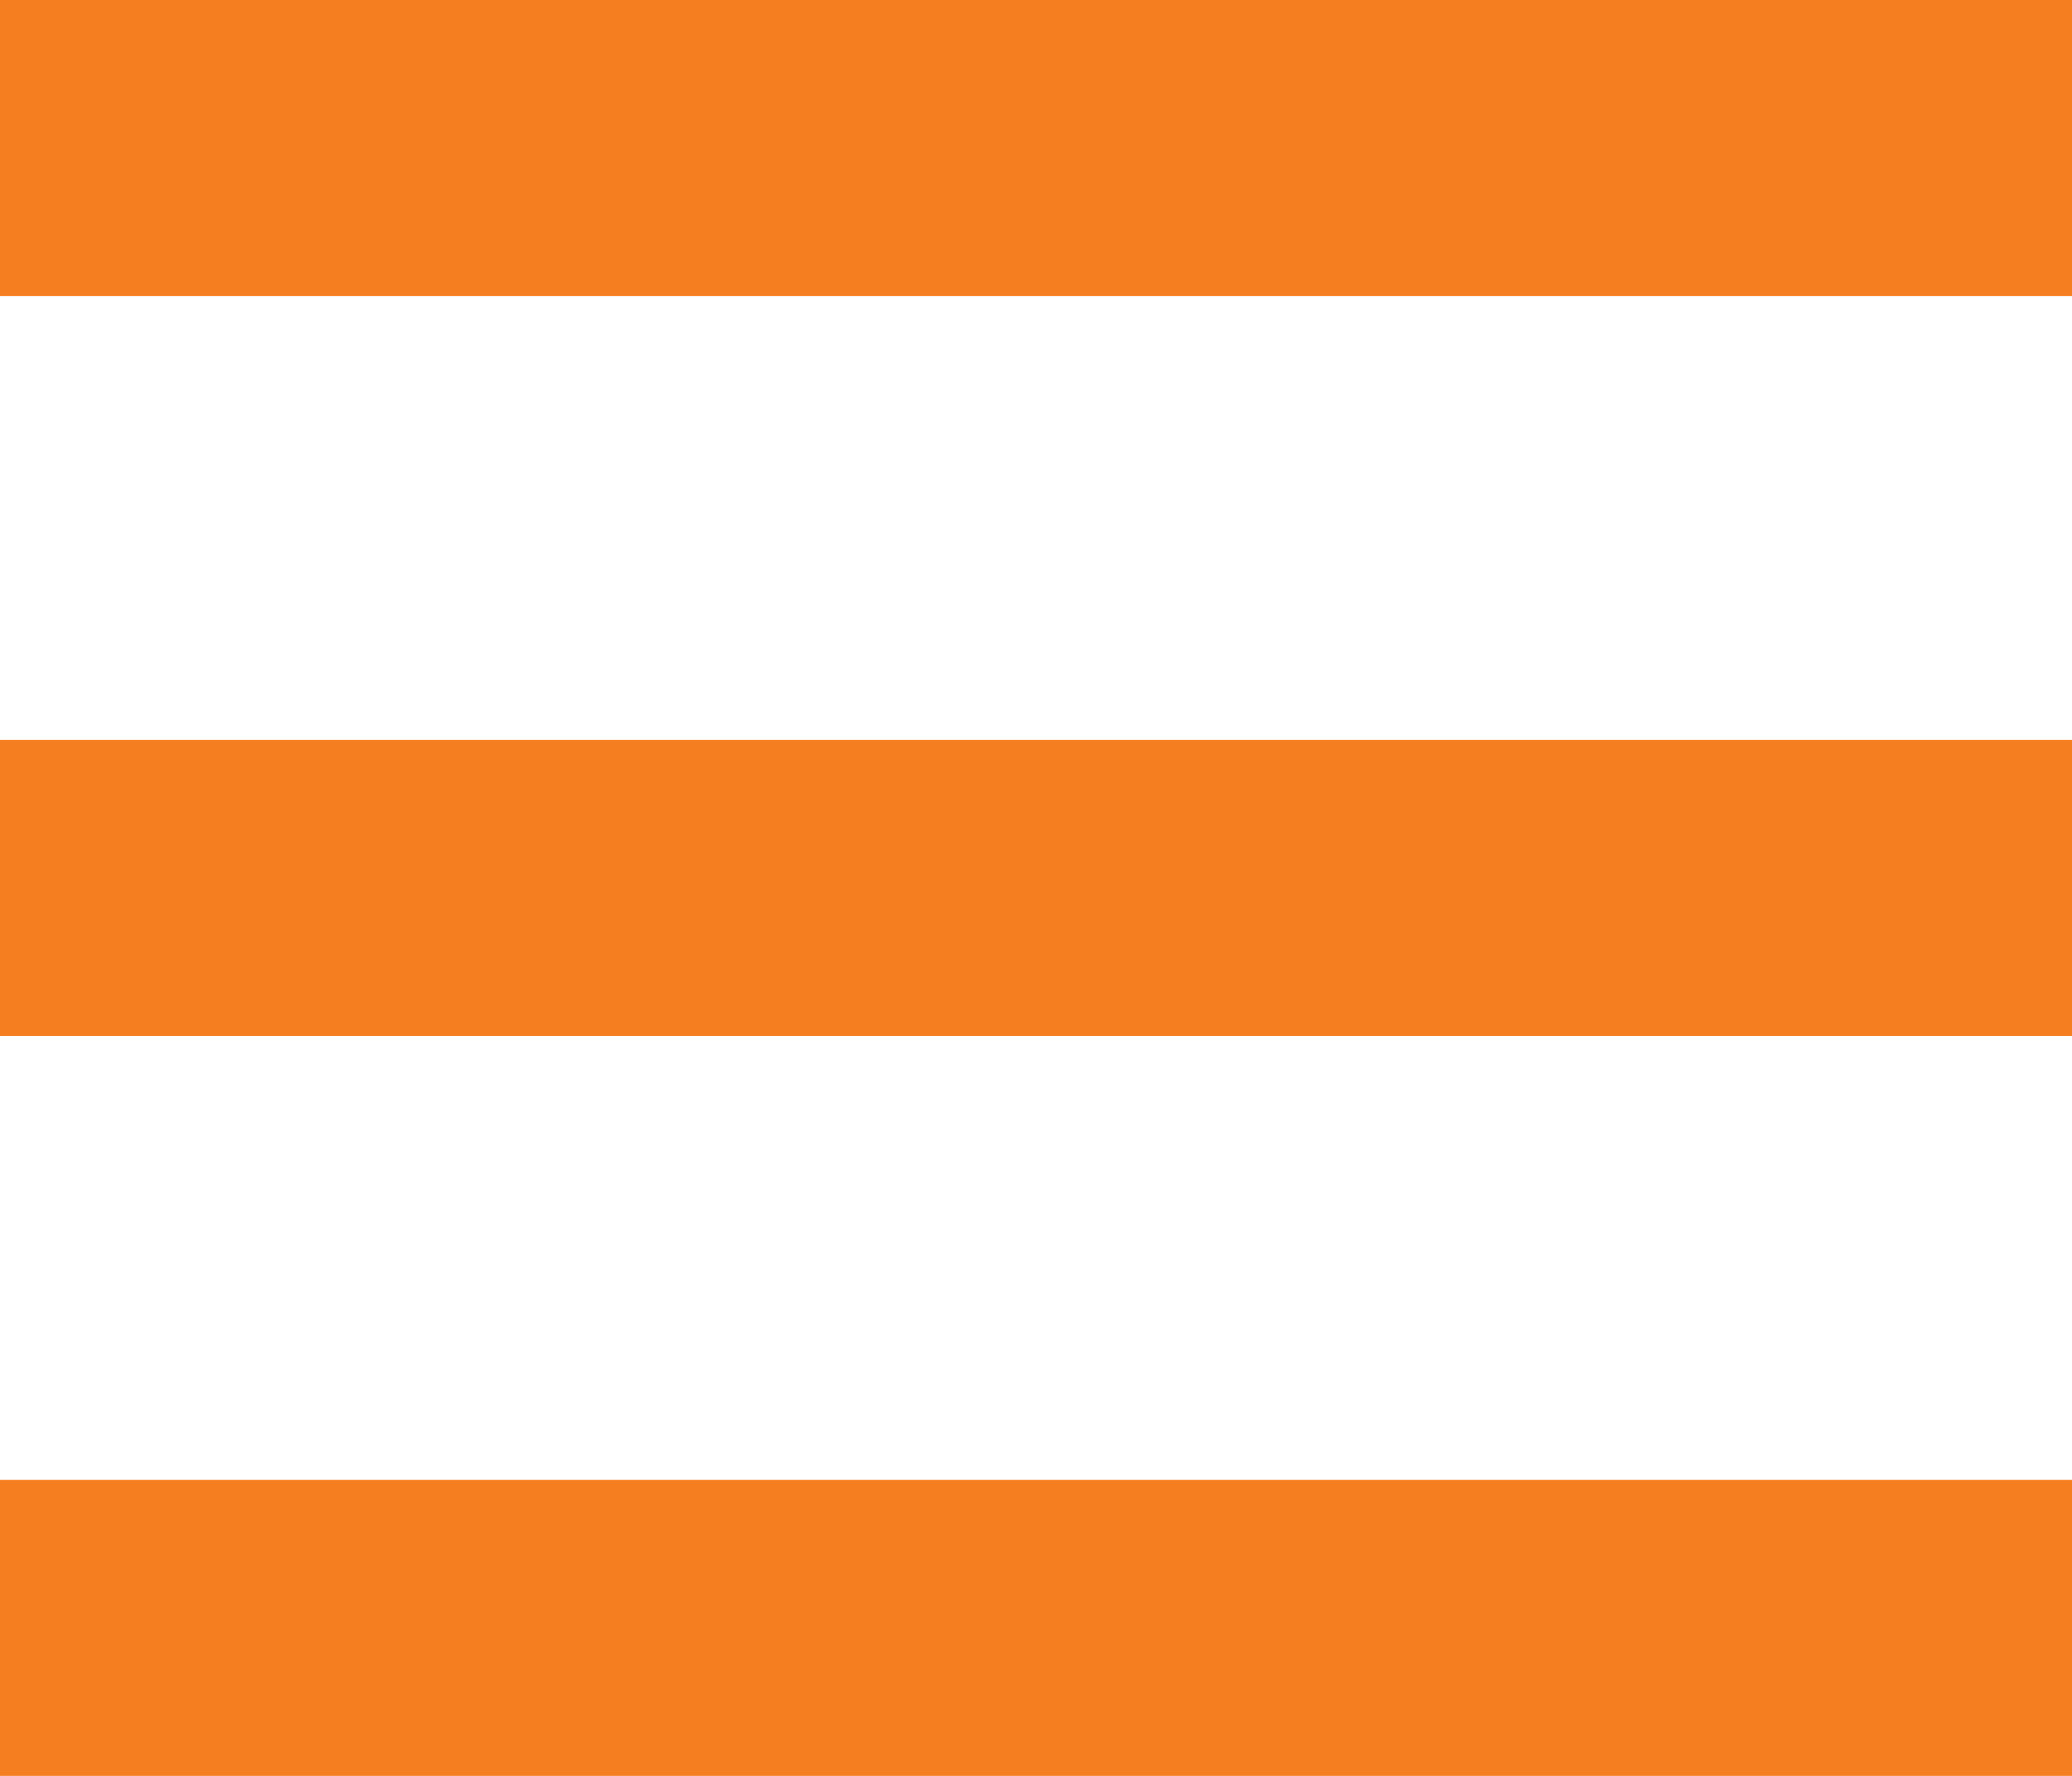 <svg xmlns="http://www.w3.org/2000/svg" width="14" height="12" viewBox="0 0 14 12">
  <defs>
    <style>
      .cls-1 {
        fill: none;
        stroke: #f57e20;
        stroke-width: 2px;
      }
    </style>
  </defs>
  <g id="Component_101_1" data-name="Component 101 – 1" transform="translate(0 1)">
    <line id="Line_136" data-name="Line 136" class="cls-1" x2="14"/>
    <line id="Line_137" data-name="Line 137" class="cls-1" x2="14" transform="translate(0 5)"/>
    <line id="Line_138" data-name="Line 138" class="cls-1" x2="14" transform="translate(0 10)"/>
  </g>
</svg>
